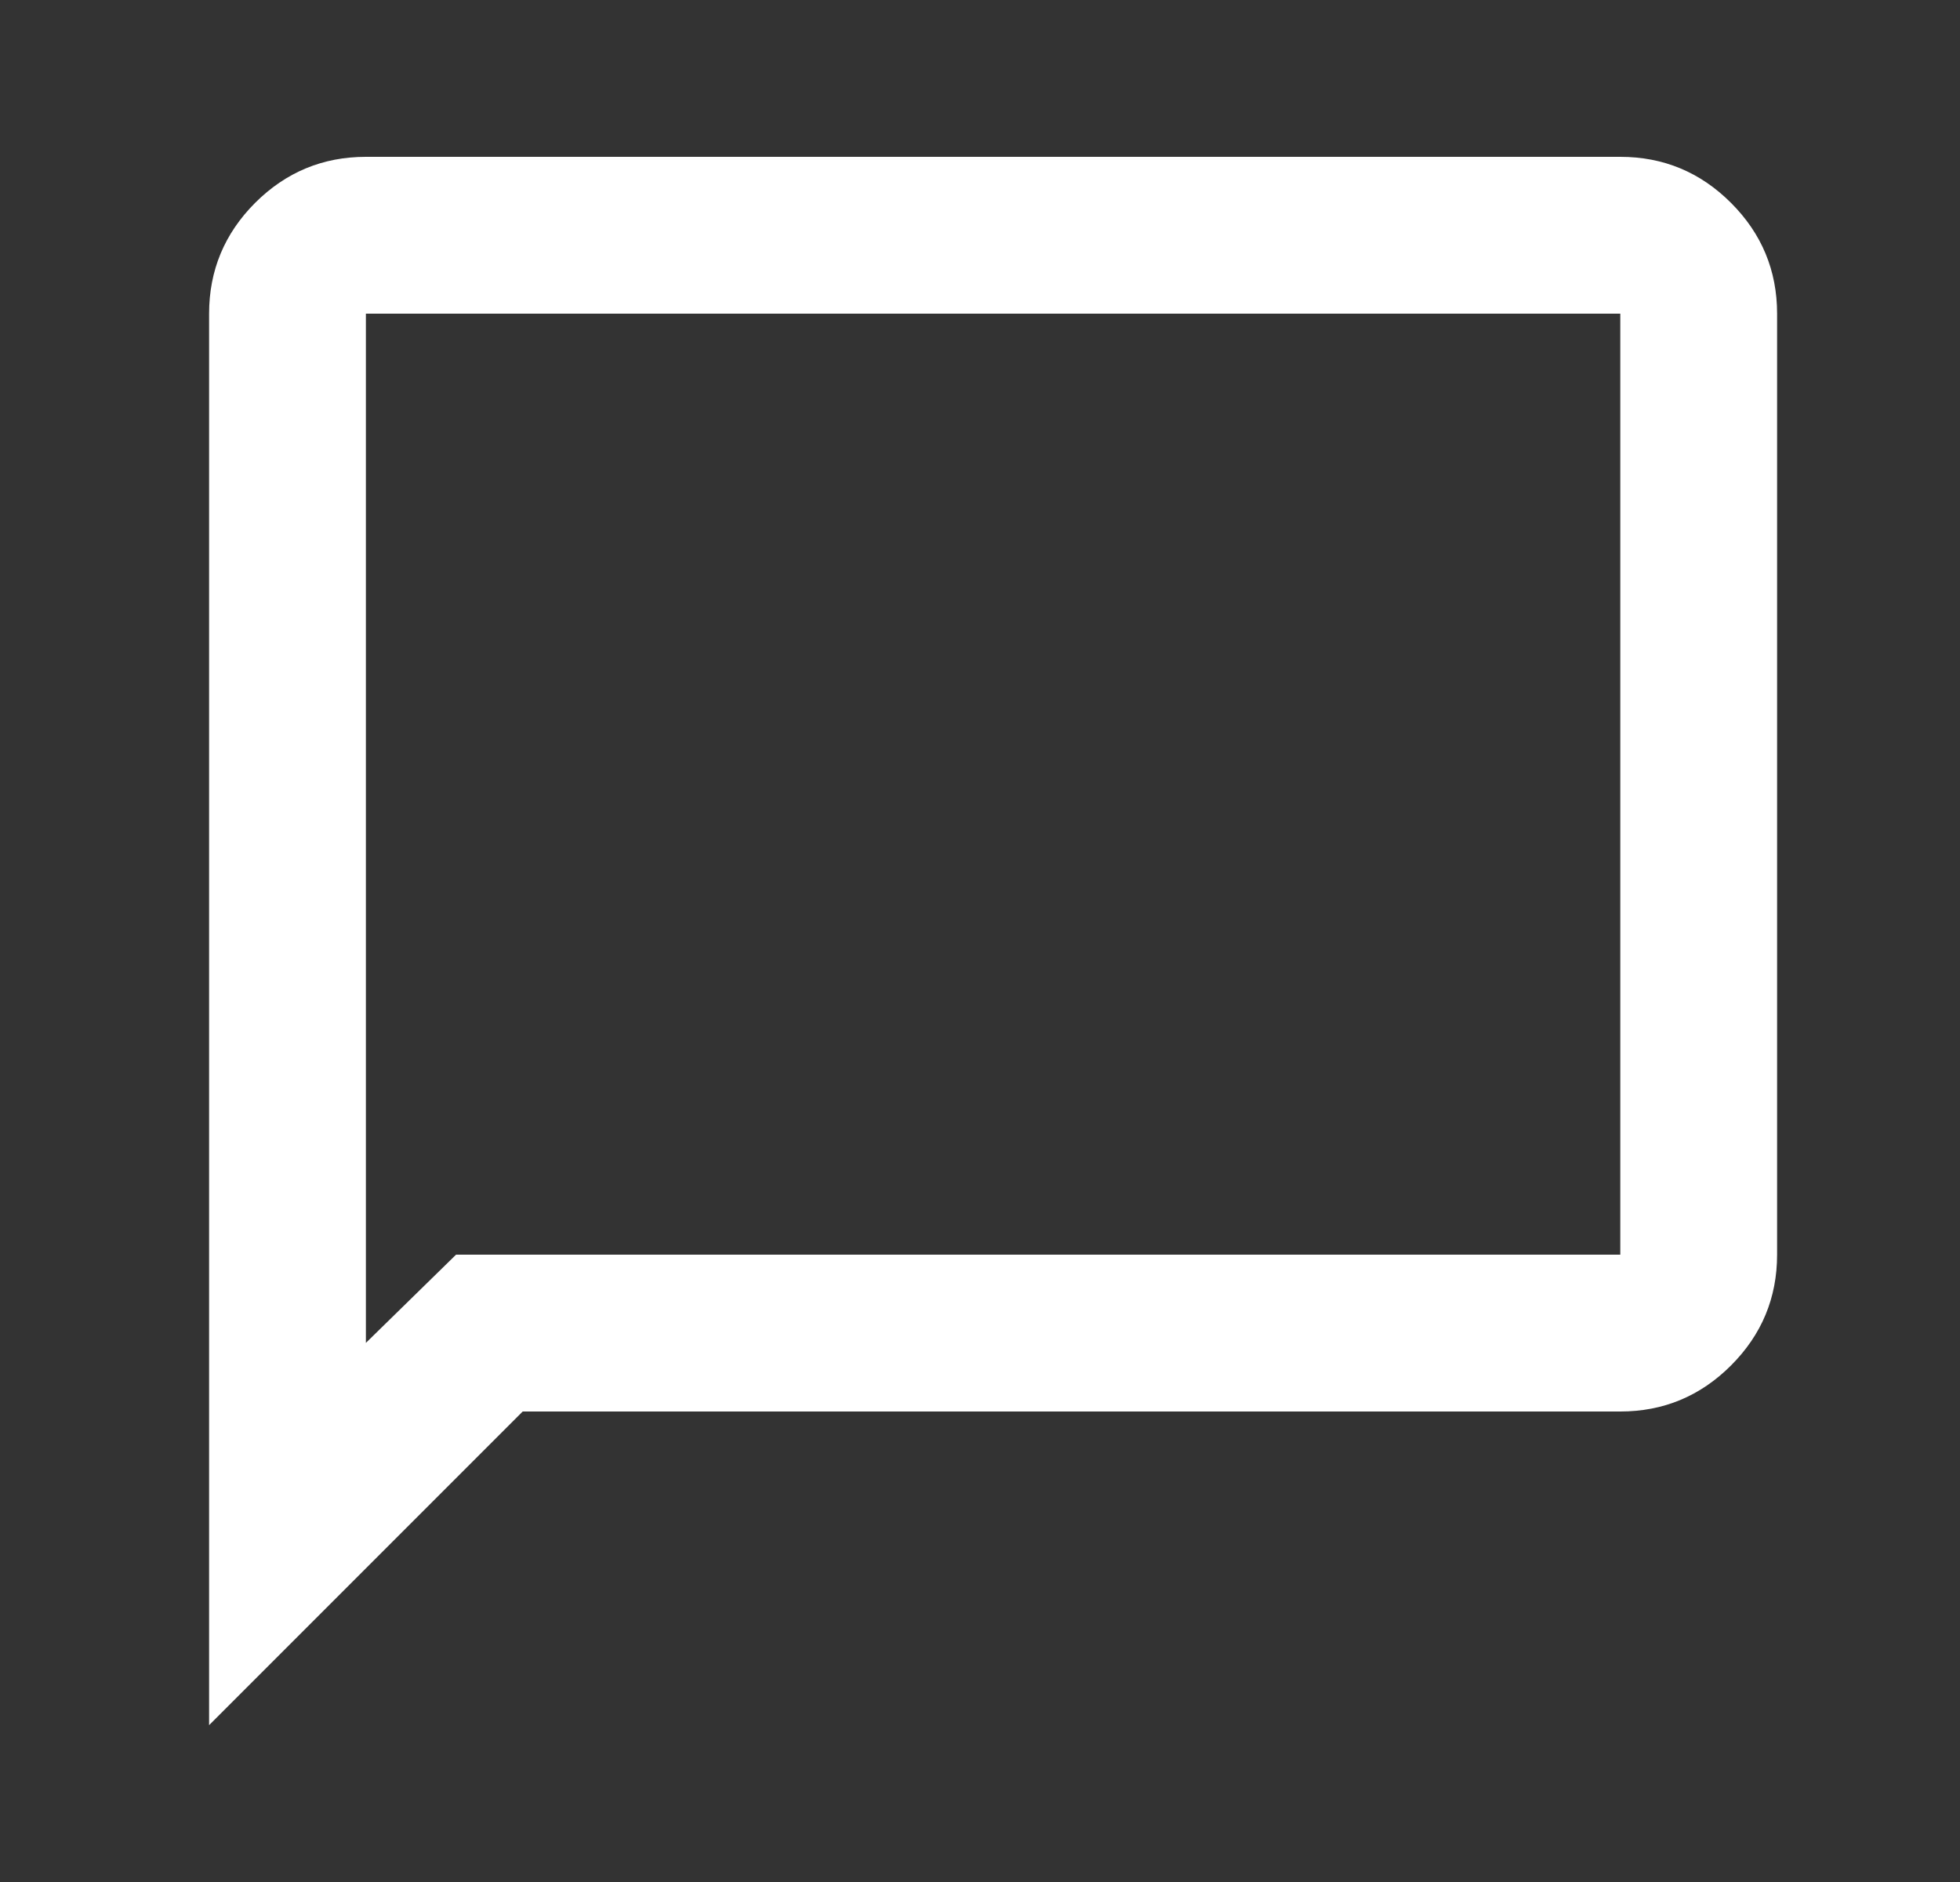 <svg width="25" height="24" viewBox="0 0 25 24" fill="none" xmlns="http://www.w3.org/2000/svg">
<rect x="0" y="0" width="25" height="24" fill="#333333" stroke="none"/>
<mask id="mask0_15_266" style="mask-type:alpha" maskUnits="userSpaceOnUse" x="0" y="0" width="25" height="24">
<rect x="0.667" width="24" height="24" fill="#D9D9D9"/>
</mask>
<g mask="url(#mask0_15_266)">
<path d="M2.667 22V4C2.667 3.45 2.863 2.979 3.254 2.587C3.646 2.196 4.117 2 4.667 2H20.667C21.217 2 21.688 2.196 22.079 2.587C22.471 2.979 22.667 3.45 22.667 4V16C22.667 16.55 22.471 17.021 22.079 17.413C21.688 17.804 21.217 18 20.667 18H6.667L2.667 22ZM5.817 16H20.667V4H4.667V17.125L5.817 16Z" fill="white"/>
</g>
</svg>
